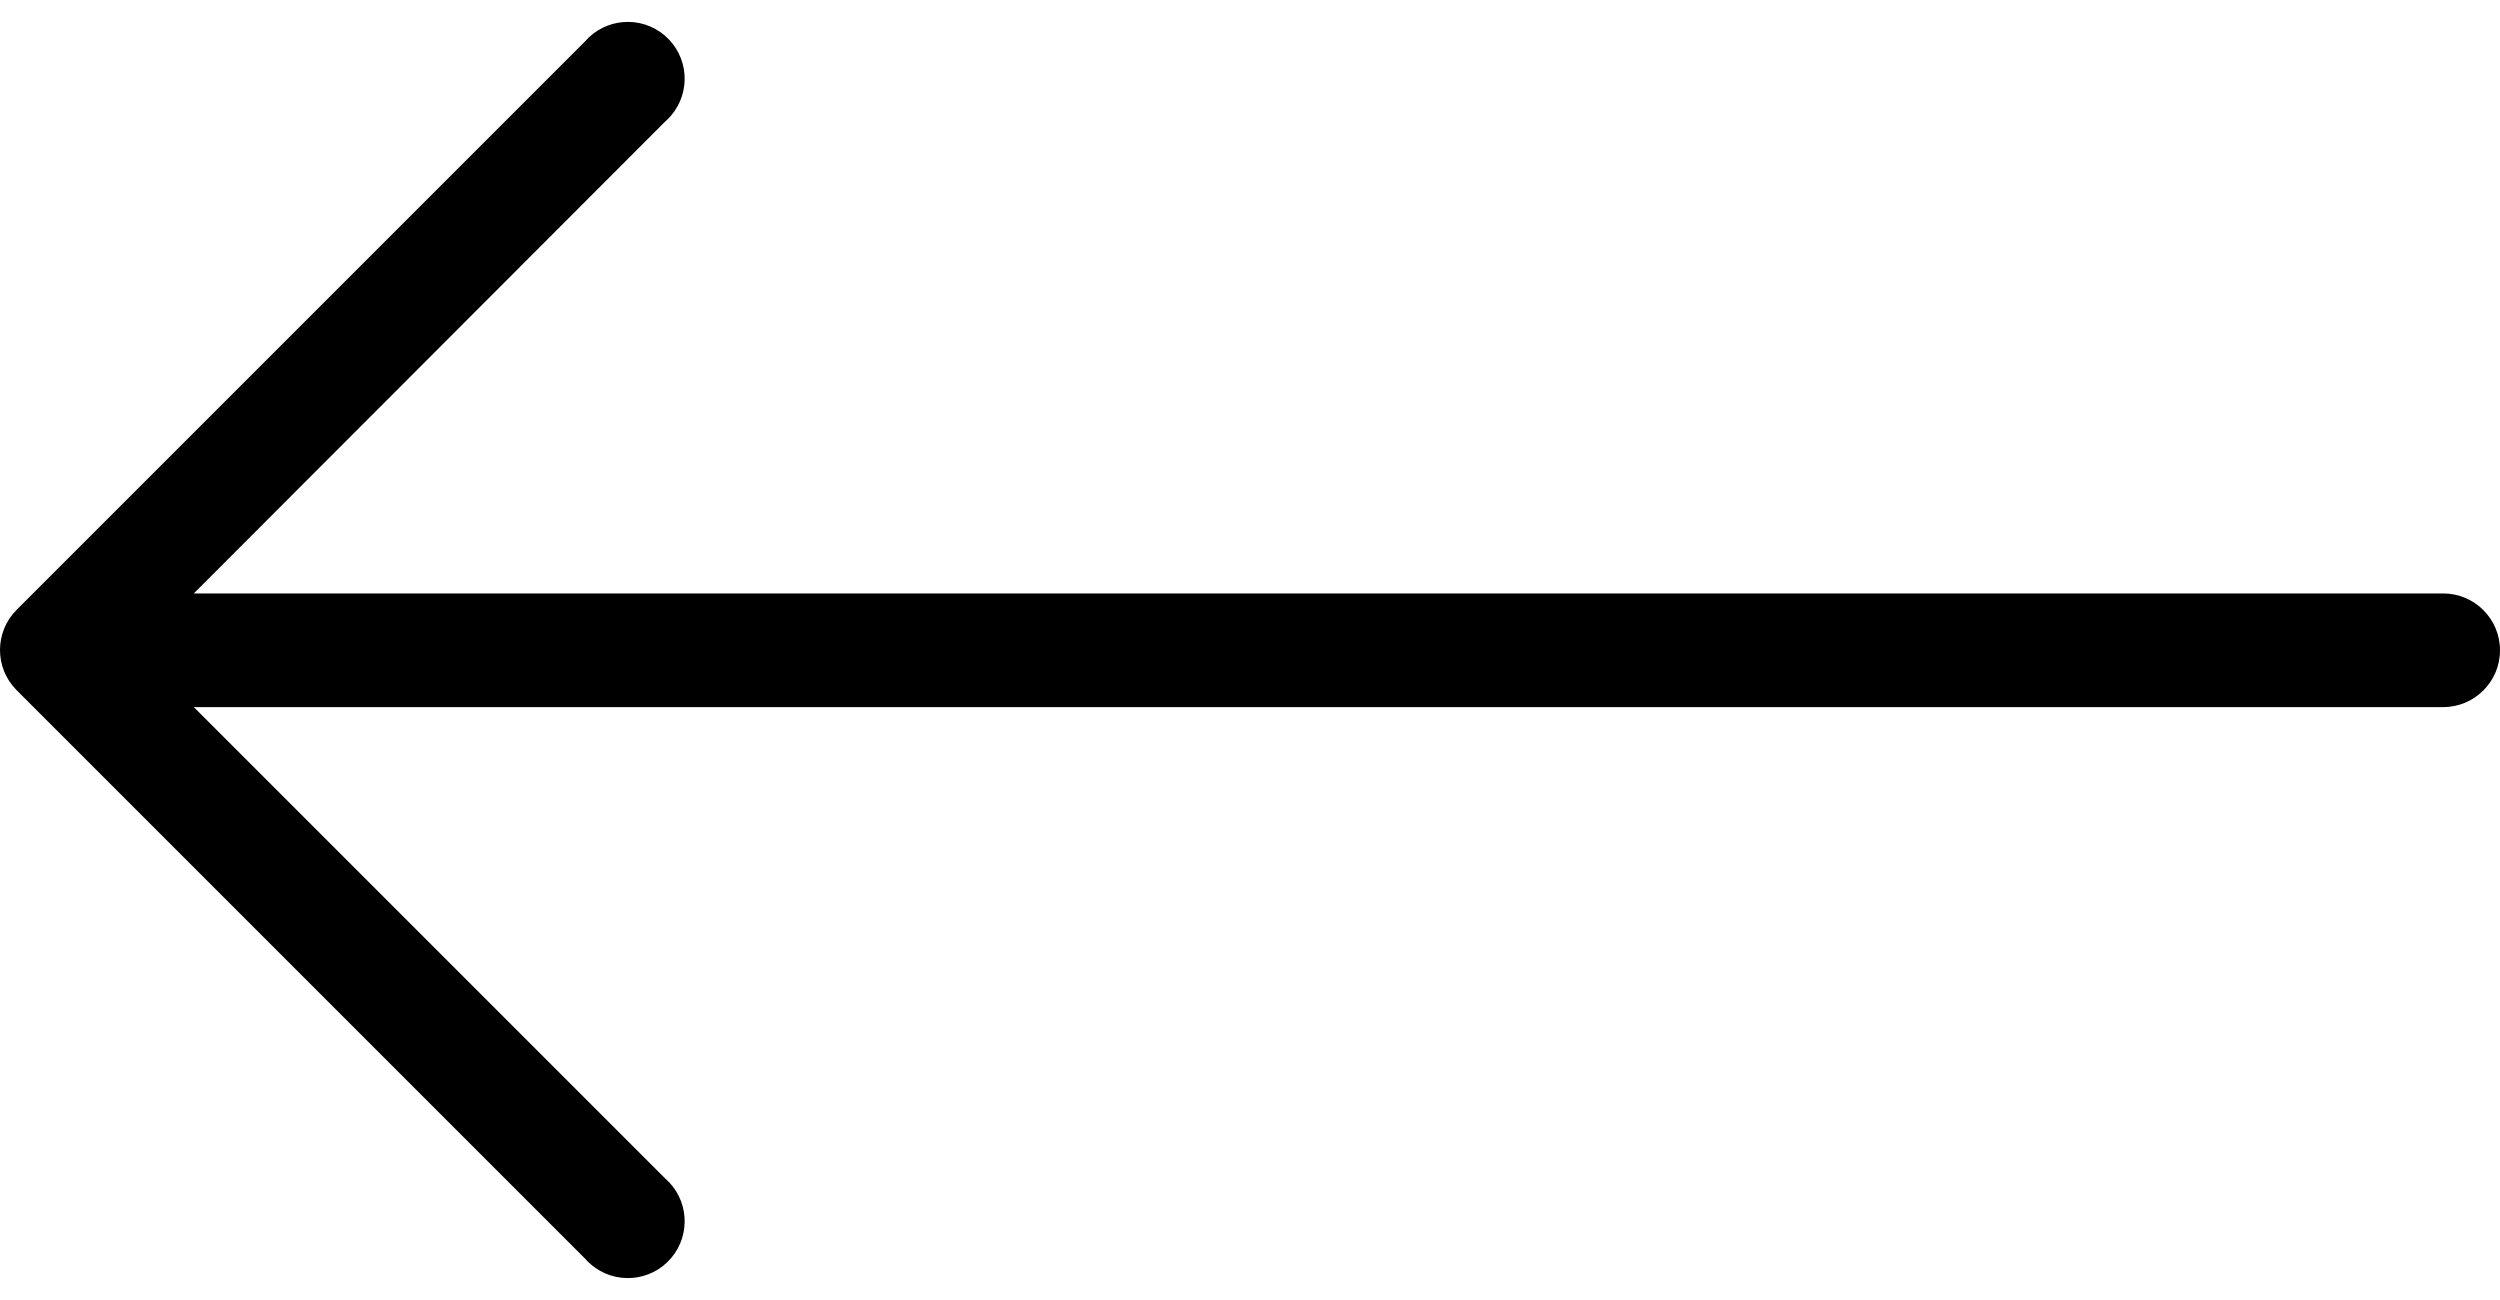 <?xml version="1.0" encoding="UTF-8"?> <svg xmlns="http://www.w3.org/2000/svg" width="50" height="26" viewBox="0 0 50 26" fill="none"><path d="M0.33 12.199L11.694 0.835C12.102 0.359 12.819 0.303 13.296 0.711C13.773 1.12 13.828 1.837 13.42 2.314C13.382 2.358 13.341 2.4 13.296 2.438L3.876 11.869H48.864C49.491 11.869 50 12.378 50 13.006C50 13.633 49.491 14.142 48.864 14.142H3.876L13.296 23.562C13.773 23.971 13.828 24.688 13.42 25.165C13.012 25.641 12.294 25.697 11.818 25.288C11.773 25.25 11.732 25.209 11.694 25.165L0.33 13.801C-0.11 13.358 -0.11 12.642 0.33 12.199Z" fill="black"></path></svg> 